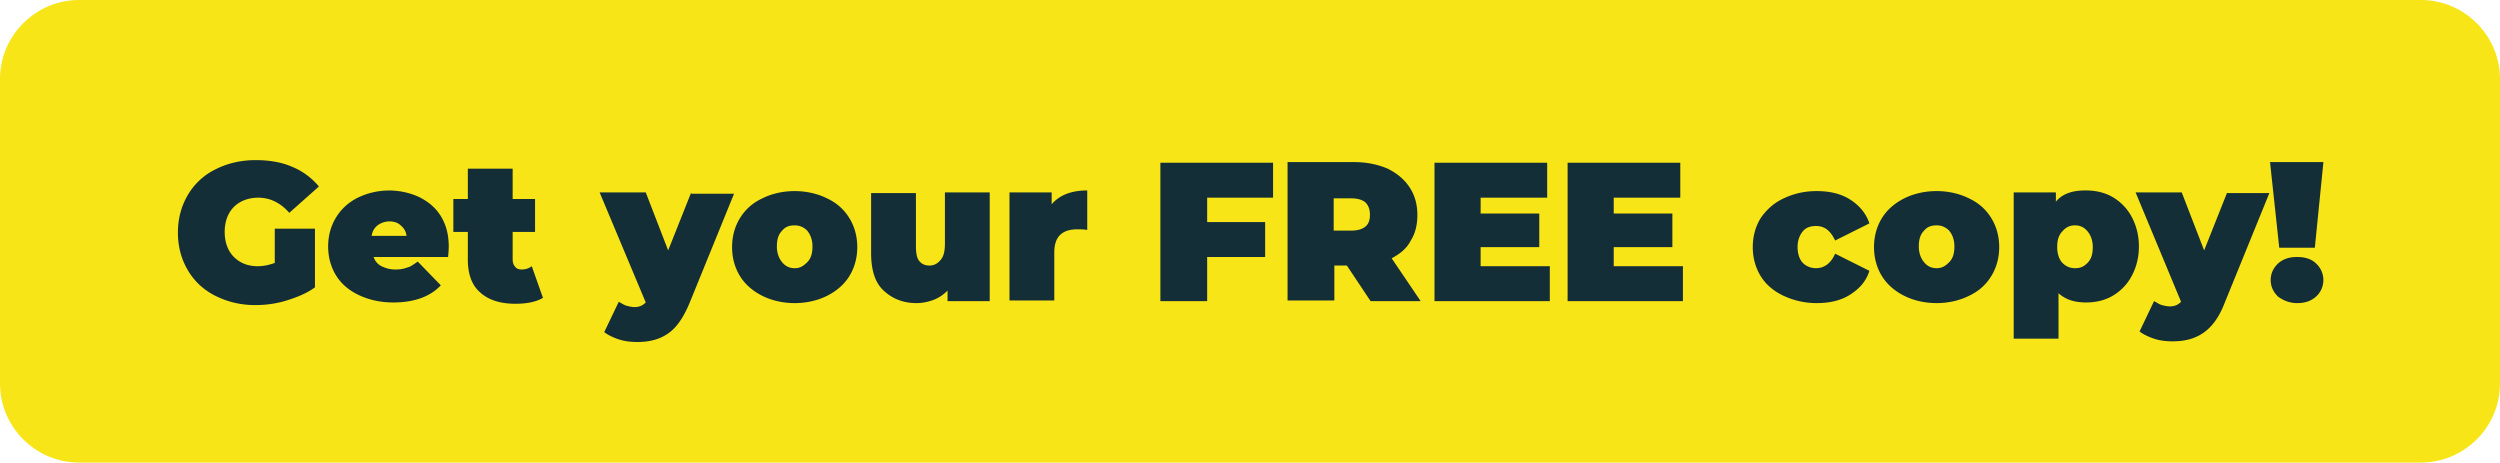 <svg xmlns="http://www.w3.org/2000/svg" viewBox="0 0 379.4 70.2" xml:space="preserve"><path d="M12 0C5.4 0 0 5.4 0 12v46.2c0 6.6 5.4 12 12 12h355.4c6.6 0 12-5.4 12-12V12c0-6.6-5.4-12-12-12H12z" fill="#f7e517"/><path d="M348.6 46c1.2 0 2.1-.3 2.9-1a3.4 3.4 0 0 0 0-5c-.7-.7-1.7-1-2.9-1s-2.1.3-2.9 1c-.7.7-1.1 1.5-1.1 2.5s.4 1.8 1.1 2.5c.8.6 1.8 1 2.9 1m-2.7-8.4h5.4l1.3-13h-8.1l1.4 13zm-7.9-8.4-3.5 8.8-3.4-8.8h-7l6.9 16.6c-.4.4-.9.7-1.7.7-.4 0-.8-.1-1.2-.2s-.8-.4-1.2-.6l-2.2 4.6c.5.4 1.3.8 2.2 1.1.9.3 1.9.4 2.8.4 1.9 0 3.4-.4 4.7-1.3s2.4-2.4 3.2-4.5l6.8-16.7H338zm-23.1 11.5c-.8 0-1.4-.3-1.9-.8s-.8-1.4-.8-2.4.2-1.8.8-2.4c.5-.6 1.1-.9 1.9-.9s1.4.3 1.9.9c.5.6.8 1.4.8 2.4s-.2 1.8-.8 2.4-1.1.8-1.9.8m1.6-11.8c-2 0-3.5.5-4.5 1.7v-1.4h-6.4v22.2h6.8v-6.9c1 .9 2.3 1.4 4.2 1.4 1.4 0 2.8-.3 4-1 1.2-.7 2.2-1.7 2.9-3 .7-1.3 1.1-2.8 1.1-4.5 0-1.7-.4-3.2-1.1-4.5-.7-1.3-1.7-2.3-2.9-3s-2.6-1-4.1-1m-22.6 11.8c-.8 0-1.4-.3-1.9-.9s-.8-1.4-.8-2.4.2-1.8.8-2.4c.5-.6 1.1-.8 1.9-.8s1.4.3 1.9.8c.5.6.8 1.4.8 2.4s-.2 1.8-.8 2.4-1.1.9-1.9.9m0 5.3c1.8 0 3.5-.4 4.9-1.1 1.5-.7 2.6-1.7 3.4-3 .8-1.3 1.2-2.8 1.2-4.4s-.4-3.1-1.2-4.4c-.8-1.3-1.9-2.3-3.4-3-1.4-.7-3.1-1.1-4.9-1.1-1.8 0-3.5.4-4.9 1.1-1.4.7-2.6 1.7-3.4 3s-1.2 2.8-1.2 4.4.4 3.1 1.2 4.4 2 2.3 3.4 3c1.4.7 3.1 1.1 4.9 1.1m-18.2 0c2 0 3.7-.4 5.1-1.3 1.4-.9 2.4-2 2.9-3.6l-5.2-2.6c-.6 1.4-1.6 2.2-2.9 2.2-.8 0-1.5-.3-2-.8s-.8-1.4-.8-2.4.3-1.8.8-2.4c.5-.6 1.2-.8 2-.8 1.3 0 2.2.7 2.9 2.2l5.2-2.6c-.5-1.5-1.5-2.7-2.9-3.6-1.4-.9-3.1-1.3-5.1-1.3-1.9 0-3.5.4-5 1.1-1.5.7-2.6 1.7-3.5 3-.8 1.3-1.2 2.8-1.2 4.4s.4 3.1 1.2 4.4c.8 1.3 2 2.3 3.5 3 1.5.7 3.2 1.1 5 1.1m-30.8-5.7v-2.8h8.9v-5.1h-8.9V30H255v-5.3h-17.1v21h17.5v-5.3h-10.5zm-20.2 0v-2.8h8.9v-5.1h-8.9V30h10.1v-5.3h-17.1v21h17.5v-5.3h-10.5zm-16.8-7.7c0 .8-.2 1.4-.7 1.8-.5.4-1.2.6-2.2.6h-2.6v-4.9h2.6c1 0 1.7.2 2.2.6.5.5.7 1.1.7 1.9m.1 13.1h7.6l-4.4-6.5c1.3-.7 2.3-1.5 2.9-2.7.7-1.1 1-2.4 1-3.9 0-1.6-.4-3-1.2-4.2s-1.9-2.1-3.3-2.8c-1.4-.6-3.1-1-5.1-1h-10.1v21h7.1v-5.3h1.9l3.6 5.4zM193.2 30v-5.3h-17.1v21h7.1V39h8.8v-5.3h-8.8V30h10zm-33.6 1v-1.8h-6.4v16.4h6.8v-7.3c0-2.4 1.2-3.5 3.5-3.5.5 0 1 0 1.5.1v-6c-2.4 0-4.2.7-5.4 2.1m-16.2-1.8V37c0 1.1-.2 2-.7 2.5-.4.5-1 .8-1.6.8-.7 0-1.2-.2-1.6-.7s-.5-1.3-.5-2.4v-7.9h-6.8v9.1c0 2.6.6 4.5 1.9 5.7s2.9 1.9 5 1.9c.9 0 1.8-.2 2.6-.5s1.5-.8 2.1-1.4v1.6h6.4V29.2h-6.8zm-22.8 11.5c-.8 0-1.4-.3-1.9-.9s-.8-1.4-.8-2.4.2-1.8.8-2.4c.5-.6 1.1-.8 1.9-.8s1.4.3 1.9.8c.5.6.8 1.4.8 2.4s-.2 1.8-.8 2.4-1.1.9-1.9.9m0 5.3c1.8 0 3.5-.4 4.9-1.1 1.4-.7 2.6-1.7 3.4-3s1.2-2.8 1.2-4.4-.4-3.1-1.2-4.4-1.9-2.3-3.4-3c-1.4-.7-3.1-1.1-4.9-1.1-1.8 0-3.5.4-4.9 1.1-1.5.7-2.6 1.7-3.4 3s-1.2 2.8-1.2 4.4.4 3.1 1.2 4.4 2 2.3 3.4 3c1.4.7 3.1 1.1 4.9 1.1m-15.7-16.8-3.5 8.8-3.4-8.8h-7l7 16.7c-.4.4-.9.7-1.7.7-.4 0-.8-.1-1.2-.2s-.8-.4-1.2-.6l-2.2 4.6c.5.4 1.3.8 2.2 1.1s1.9.4 2.8.4c1.9 0 3.4-.4 4.7-1.3s2.3-2.4 3.2-4.5l6.8-16.7h-6.5zM80.7 40.4c-.4.3-.9.5-1.5.5-.4 0-.8-.1-1-.4-.3-.3-.4-.7-.4-1.2v-4.1h3.4v-5h-3.4v-4.6H71v4.6h-2.2v5H71v4.2c0 2.2.6 3.9 1.9 5 1.2 1.1 3 1.7 5.3 1.7 1.8 0 3.2-.3 4.2-.9l-1.7-4.8zm-21.6-6.8c.7 0 1.3.2 1.7.6.5.4.8.9.9 1.6h-5.3c.1-.7.4-1.2.9-1.6a3 3 0 0 1 1.8-.6m9 3.8c0-1.8-.4-3.3-1.2-4.6-.8-1.3-1.9-2.2-3.3-2.9a10.92 10.92 0 0 0-9.3.1c-1.4.7-2.5 1.7-3.3 3s-1.2 2.8-1.2 4.4c0 1.6.4 3.1 1.2 4.4.8 1.3 2 2.3 3.5 3 1.5.7 3.2 1.1 5.2 1.1 3.2 0 5.6-.9 7.2-2.6l-3.5-3.6c-.6.4-1.1.8-1.6.9-.5.2-1.1.3-1.8.3-.8 0-1.5-.2-2.1-.5-.6-.3-1-.8-1.2-1.4H68c.1-.9.1-1.5.1-1.6m-26.4 2.5c-.8.3-1.7.5-2.6.5-1.5 0-2.7-.5-3.6-1.4s-1.4-2.2-1.4-3.8c0-1.6.5-2.9 1.4-3.8.9-.9 2.2-1.4 3.7-1.4 1.8 0 3.4.8 4.7 2.3l4.5-4c-1.1-1.3-2.4-2.3-4.1-3-1.6-.7-3.5-1-5.5-1-2.3 0-4.3.5-6.1 1.4a9.9 9.9 0 0 0-4.2 3.9c-1 1.7-1.5 3.6-1.5 5.7s.5 4 1.5 5.7 2.4 3 4.2 3.9c1.8.9 3.8 1.4 6 1.4 1.6 0 3.2-.2 4.8-.7 1.6-.5 3.1-1.1 4.3-2v-8.9h-6.1v5.2z" fill="#142e38"/></svg>